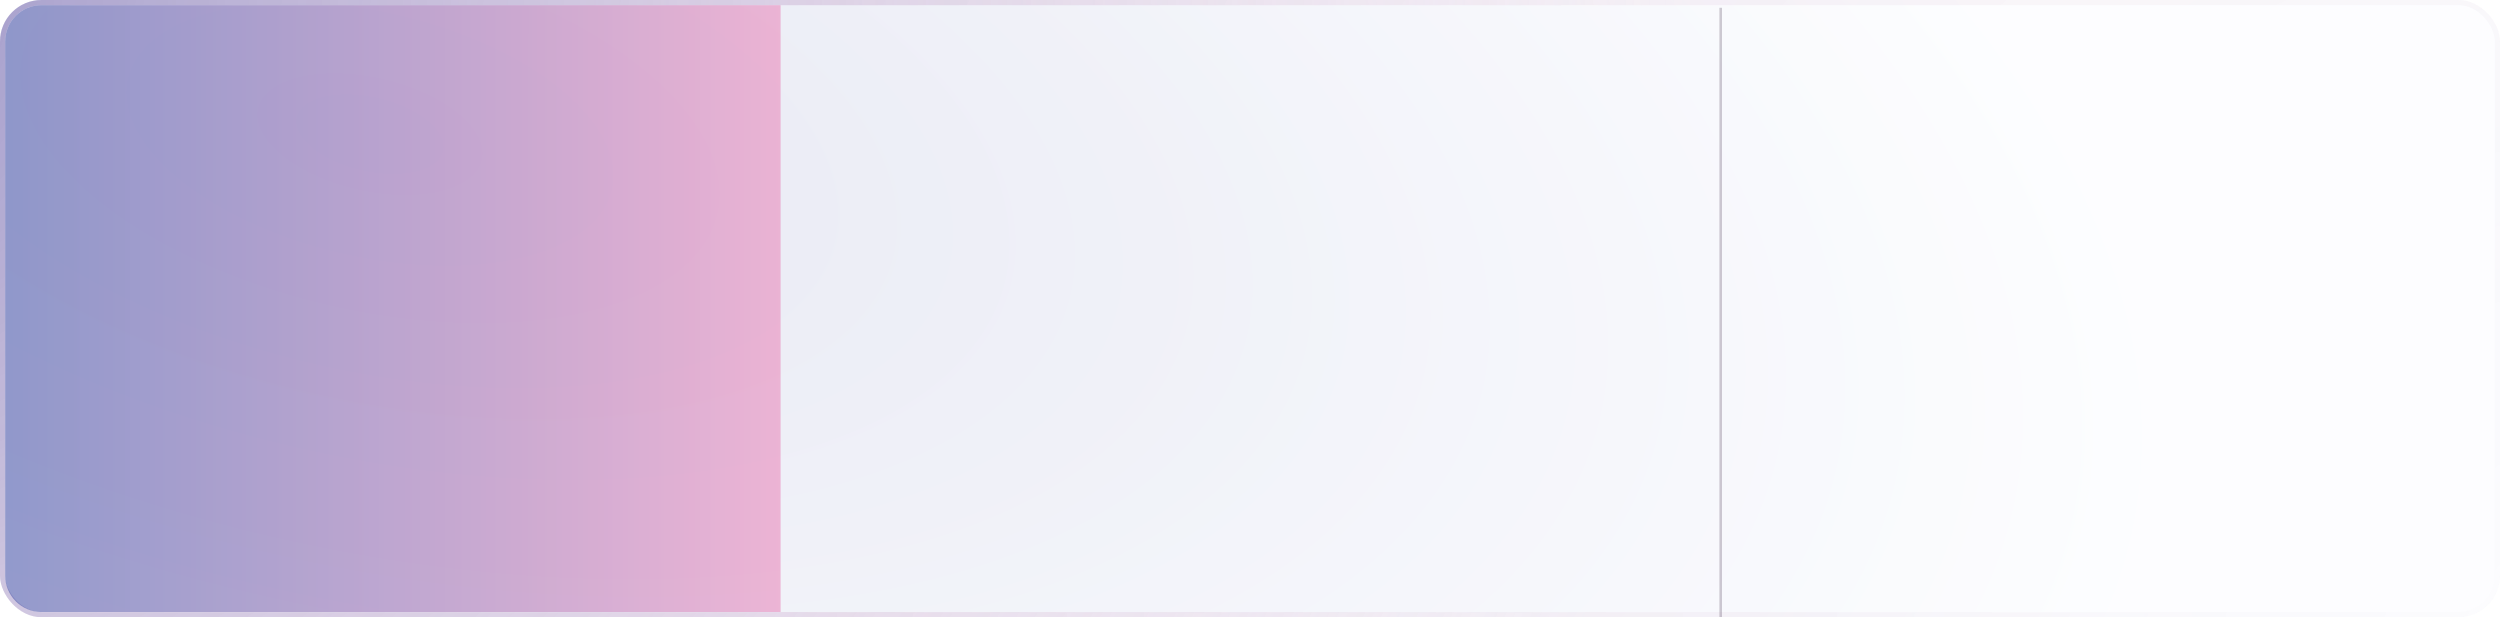 <?xml version="1.0" encoding="UTF-8"?> <svg xmlns="http://www.w3.org/2000/svg" width="964" height="238" viewBox="0 0 964 238" fill="none"> <g opacity="0.7" filter="url(#filter0_b_570_17182)"> <rect width="964" height="238" rx="16" fill="url(#paint0_radial_570_17182)" fill-opacity="0.2"></rect> <rect x="1" y="1" width="962" height="236" rx="15" stroke="url(#paint1_radial_570_17182)" stroke-width="2"></rect> <rect x="1" y="1" width="962" height="236" rx="15" stroke="url(#paint2_radial_570_17182)" stroke-width="2"></rect> </g> <g opacity="0.6" filter="url(#filter1_b_570_17182)"> <path d="M2 16C2 8.268 8.268 2 16 2H301V236H16C8.268 236 2 229.732 2 222V16Z" fill="url(#paint3_linear_570_17182)"></path> </g> <path opacity="0.32" fill-rule="evenodd" clip-rule="evenodd" d="M663 238L663 3L664 3L664 238L663 238Z" fill="#6B5B71"></path> <defs> <filter id="filter0_b_570_17182" x="-40" y="-40" width="1044" height="318" filterUnits="userSpaceOnUse" color-interpolation-filters="sRGB"> <feFlood flood-opacity="0" result="BackgroundImageFix"></feFlood> <feGaussianBlur in="BackgroundImageFix" stdDeviation="20"></feGaussianBlur> <feComposite in2="SourceAlpha" operator="in" result="effect1_backgroundBlur_570_17182"></feComposite> <feBlend mode="normal" in="SourceGraphic" in2="effect1_backgroundBlur_570_17182" result="shape"></feBlend> </filter> <filter id="filter1_b_570_17182" x="-38" y="-38" width="379" height="314" filterUnits="userSpaceOnUse" color-interpolation-filters="sRGB"> <feFlood flood-opacity="0" result="BackgroundImageFix"></feFlood> <feGaussianBlur in="BackgroundImageFix" stdDeviation="20"></feGaussianBlur> <feComposite in2="SourceAlpha" operator="in" result="effect1_backgroundBlur_570_17182"></feComposite> <feBlend mode="normal" in="SourceGraphic" in2="effect1_backgroundBlur_570_17182" result="shape"></feBlend> </filter> <radialGradient id="paint0_radial_570_17182" cx="0" cy="0" r="1" gradientUnits="userSpaceOnUse" gradientTransform="translate(147.679 50.078) rotate(13.768) scale(894.819 448.218)"> <stop stop-color="#515DAD"></stop> <stop offset="0.771" stop-color="#EEF3FF"></stop> <stop offset="1" stop-color="#EEF3FF"></stop> </radialGradient> <radialGradient id="paint1_radial_570_17182" cx="0" cy="0" r="1" gradientUnits="userSpaceOnUse" gradientTransform="translate(-132.597 -29.427) rotate(12.619) scale(794.025 670.25)"> <stop stop-color="#515DAD"></stop> <stop offset="1" stop-color="white" stop-opacity="0"></stop> </radialGradient> <radialGradient id="paint2_radial_570_17182" cx="0" cy="0" r="1" gradientUnits="userSpaceOnUse" gradientTransform="translate(1043.81 267.944) rotate(-165.204) scale(752.021 679.087)"> <stop stop-color="#3B1859" stop-opacity="0"></stop> <stop offset="1" stop-color="#B40057" stop-opacity="0.1"></stop> </radialGradient> <linearGradient id="paint3_linear_570_17182" x1="2" y1="236" x2="315.888" y2="236" gradientUnits="userSpaceOnUse"> <stop stop-color="#515DAD"></stop> <stop offset="1" stop-color="#F18EBE"></stop> </linearGradient> </defs> </svg> 